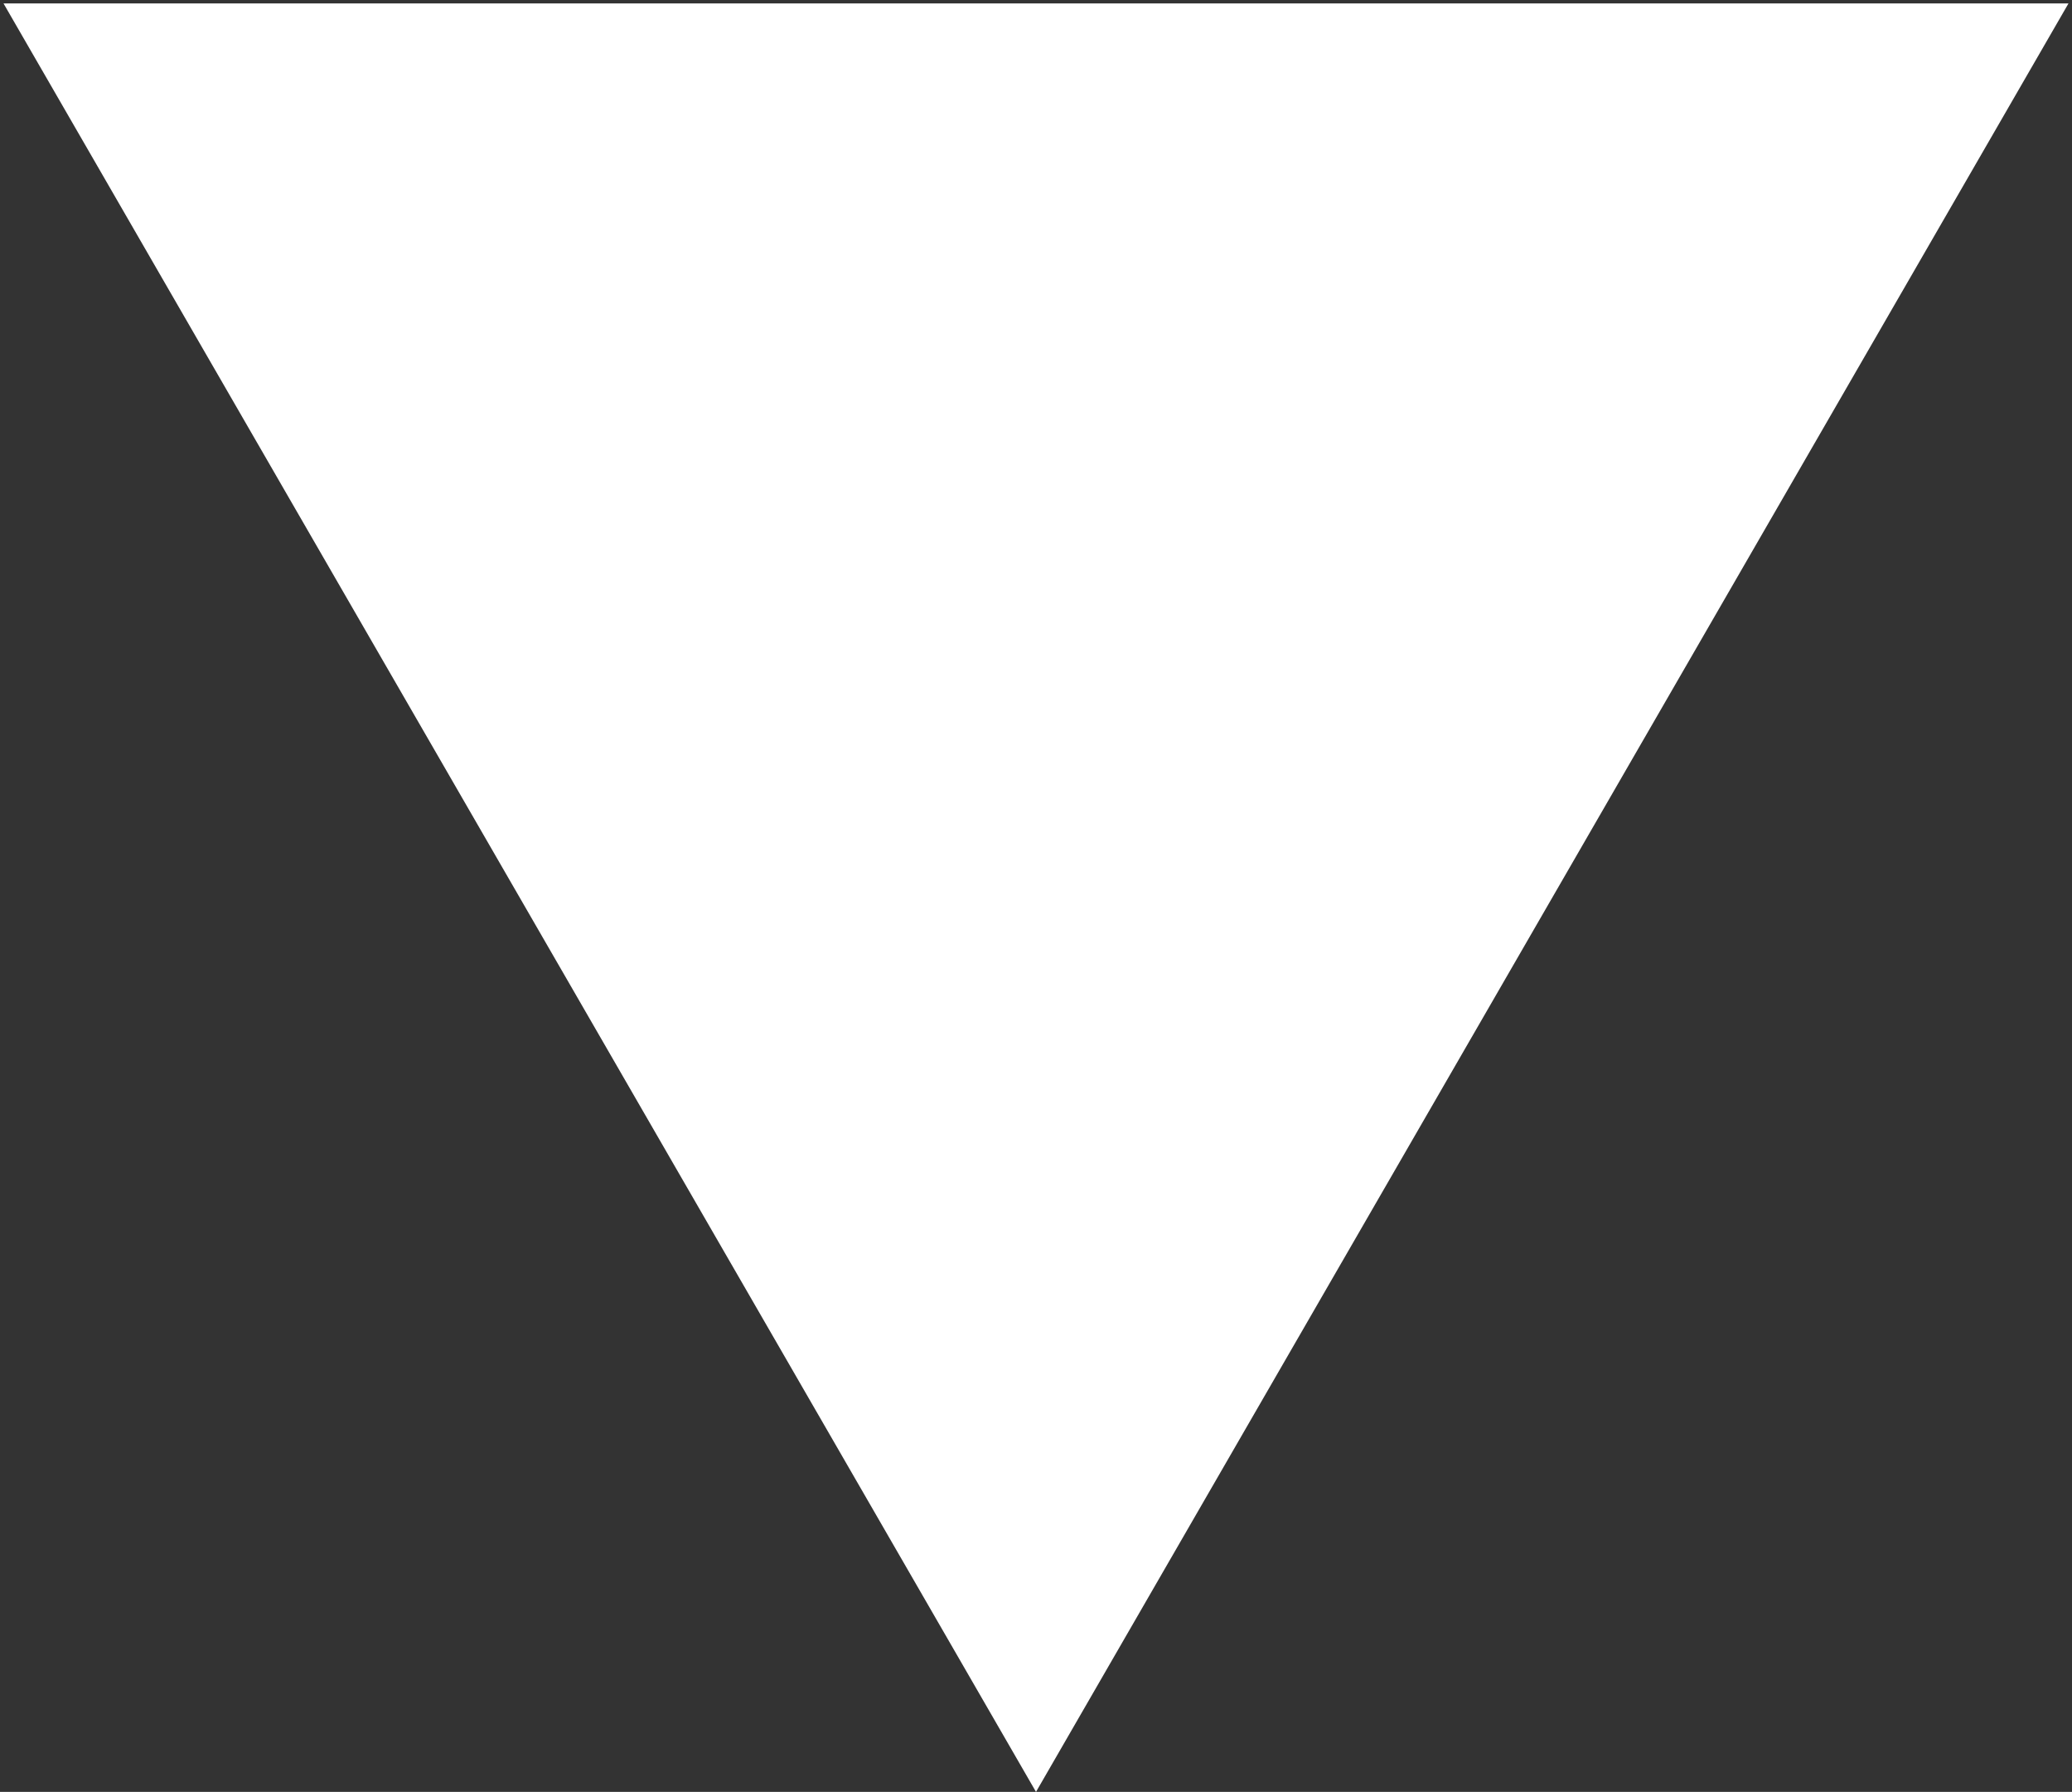 <?xml version="1.0" encoding="UTF-8"?> <svg xmlns="http://www.w3.org/2000/svg" width="451" height="390" viewBox="0 0 451 390" fill="none"><rect x="0" y="0" width="451" height="390" fill="#333333" stroke="none"/><path d="M225.5 390L0.766 0.75L450.234 0.75L225.5 390Z" fill="white"></path></svg> 